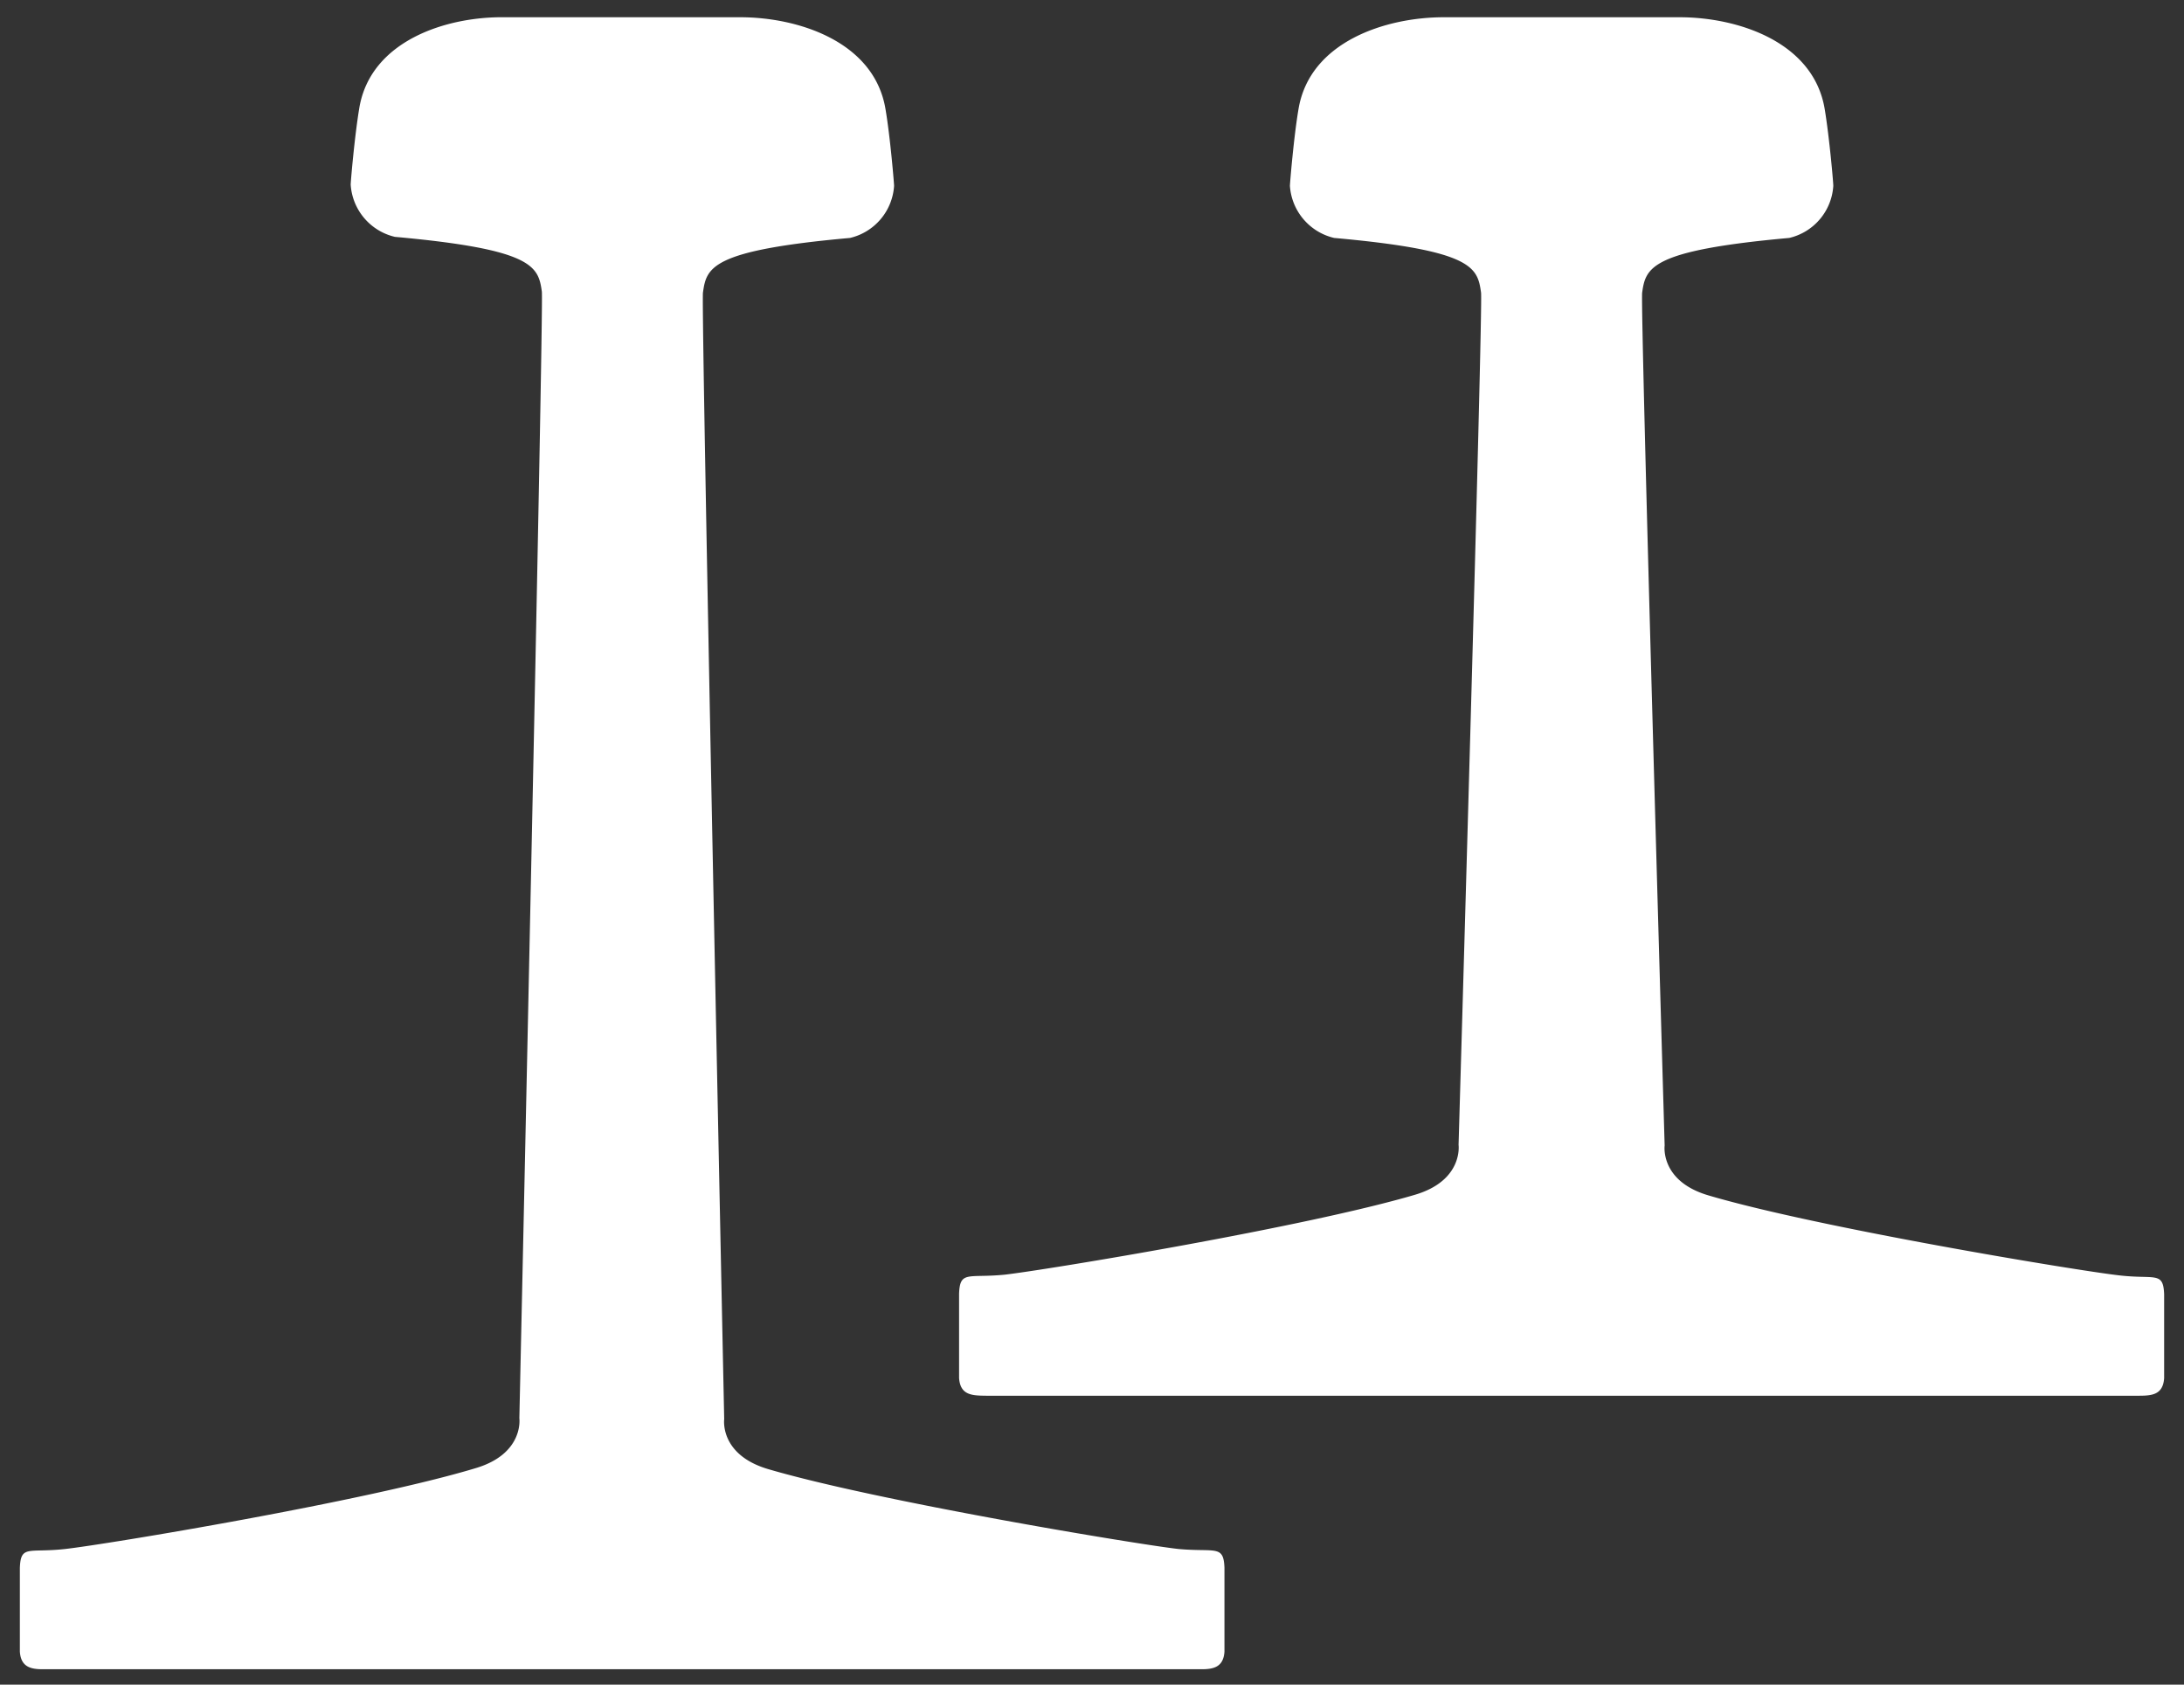 <svg xmlns="http://www.w3.org/2000/svg" id="PerfectTrains_logo_small_version" data-name="PerfectTrains logo small version" viewBox="0 0 141.8 109.39"><rect x="0" y="0" width="141.8" height="109.39" fill="#333333" stroke="none"/><title>PerfectTrains logo small version</title><path id="Tt_logo" data-name="Tt logo" d="M62.27,89.48V84c.06-1.51.58-1,2.95-1.23,2.73-.31,19.54-3.09,26.65-5.19,3.15-.93,2.83-3.24,2.83-3.24S96.29,19.93,96.16,19c-.23-1.63-.49-2.74-9.54-3.55a3.73,3.73,0,0,1-2.87-3.38c0-.15.25-3.19.56-5,.74-4.39,5.7-5.95,9.42-5.95h15.33c3.71,0,8.67,1.56,9.41,5.95.31,1.85.57,4.89.56,5a3.71,3.71,0,0,1-2.86,3.38c-9,.81-9.32,1.92-9.55,3.55-.13.94,1.46,55.38,1.46,55.38s-.32,2.31,2.84,3.24c7.1,2.1,23.91,4.88,26.64,5.19,2.37.28,2.89-.28,2.95,1.23v5.45c-.08,1.14-.87,1.14-1.79,1.14H64.07C63.14,90.62,62.35,90.62,62.27,89.48ZM2.79,108.39H78c.8,0,1.43-.14,1.5-1.14V101.8c-.06-1.51-.58-1-3-1.22-2.73-.31-19.54-3.1-26.64-5.19-3.16-.94-2.84-3.24-2.84-3.24S45.51,19.93,45.64,19c.23-1.63.5-2.74,9.55-3.55a3.72,3.72,0,0,0,2.86-3.38c0-.15-.25-3.19-.56-5-.74-4.39-5.7-5.95-9.42-5.95H32.75C29,1.07,24.07,2.63,23.33,7c-.31,1.85-.57,4.89-.56,5a3.73,3.73,0,0,0,2.87,3.38c9,.81,9.31,1.92,9.54,3.55.13.94-1.46,73.16-1.46,73.16s.32,2.3-2.83,3.24C23.78,97.48,7,100.27,4.24,100.58c-2.37.27-2.89-.29-2.95,1.22v5.45C1.36,108.25,2,108.39,2.79,108.39Z" style="fill:#fff;fill-rule:evenodd"></path></svg>